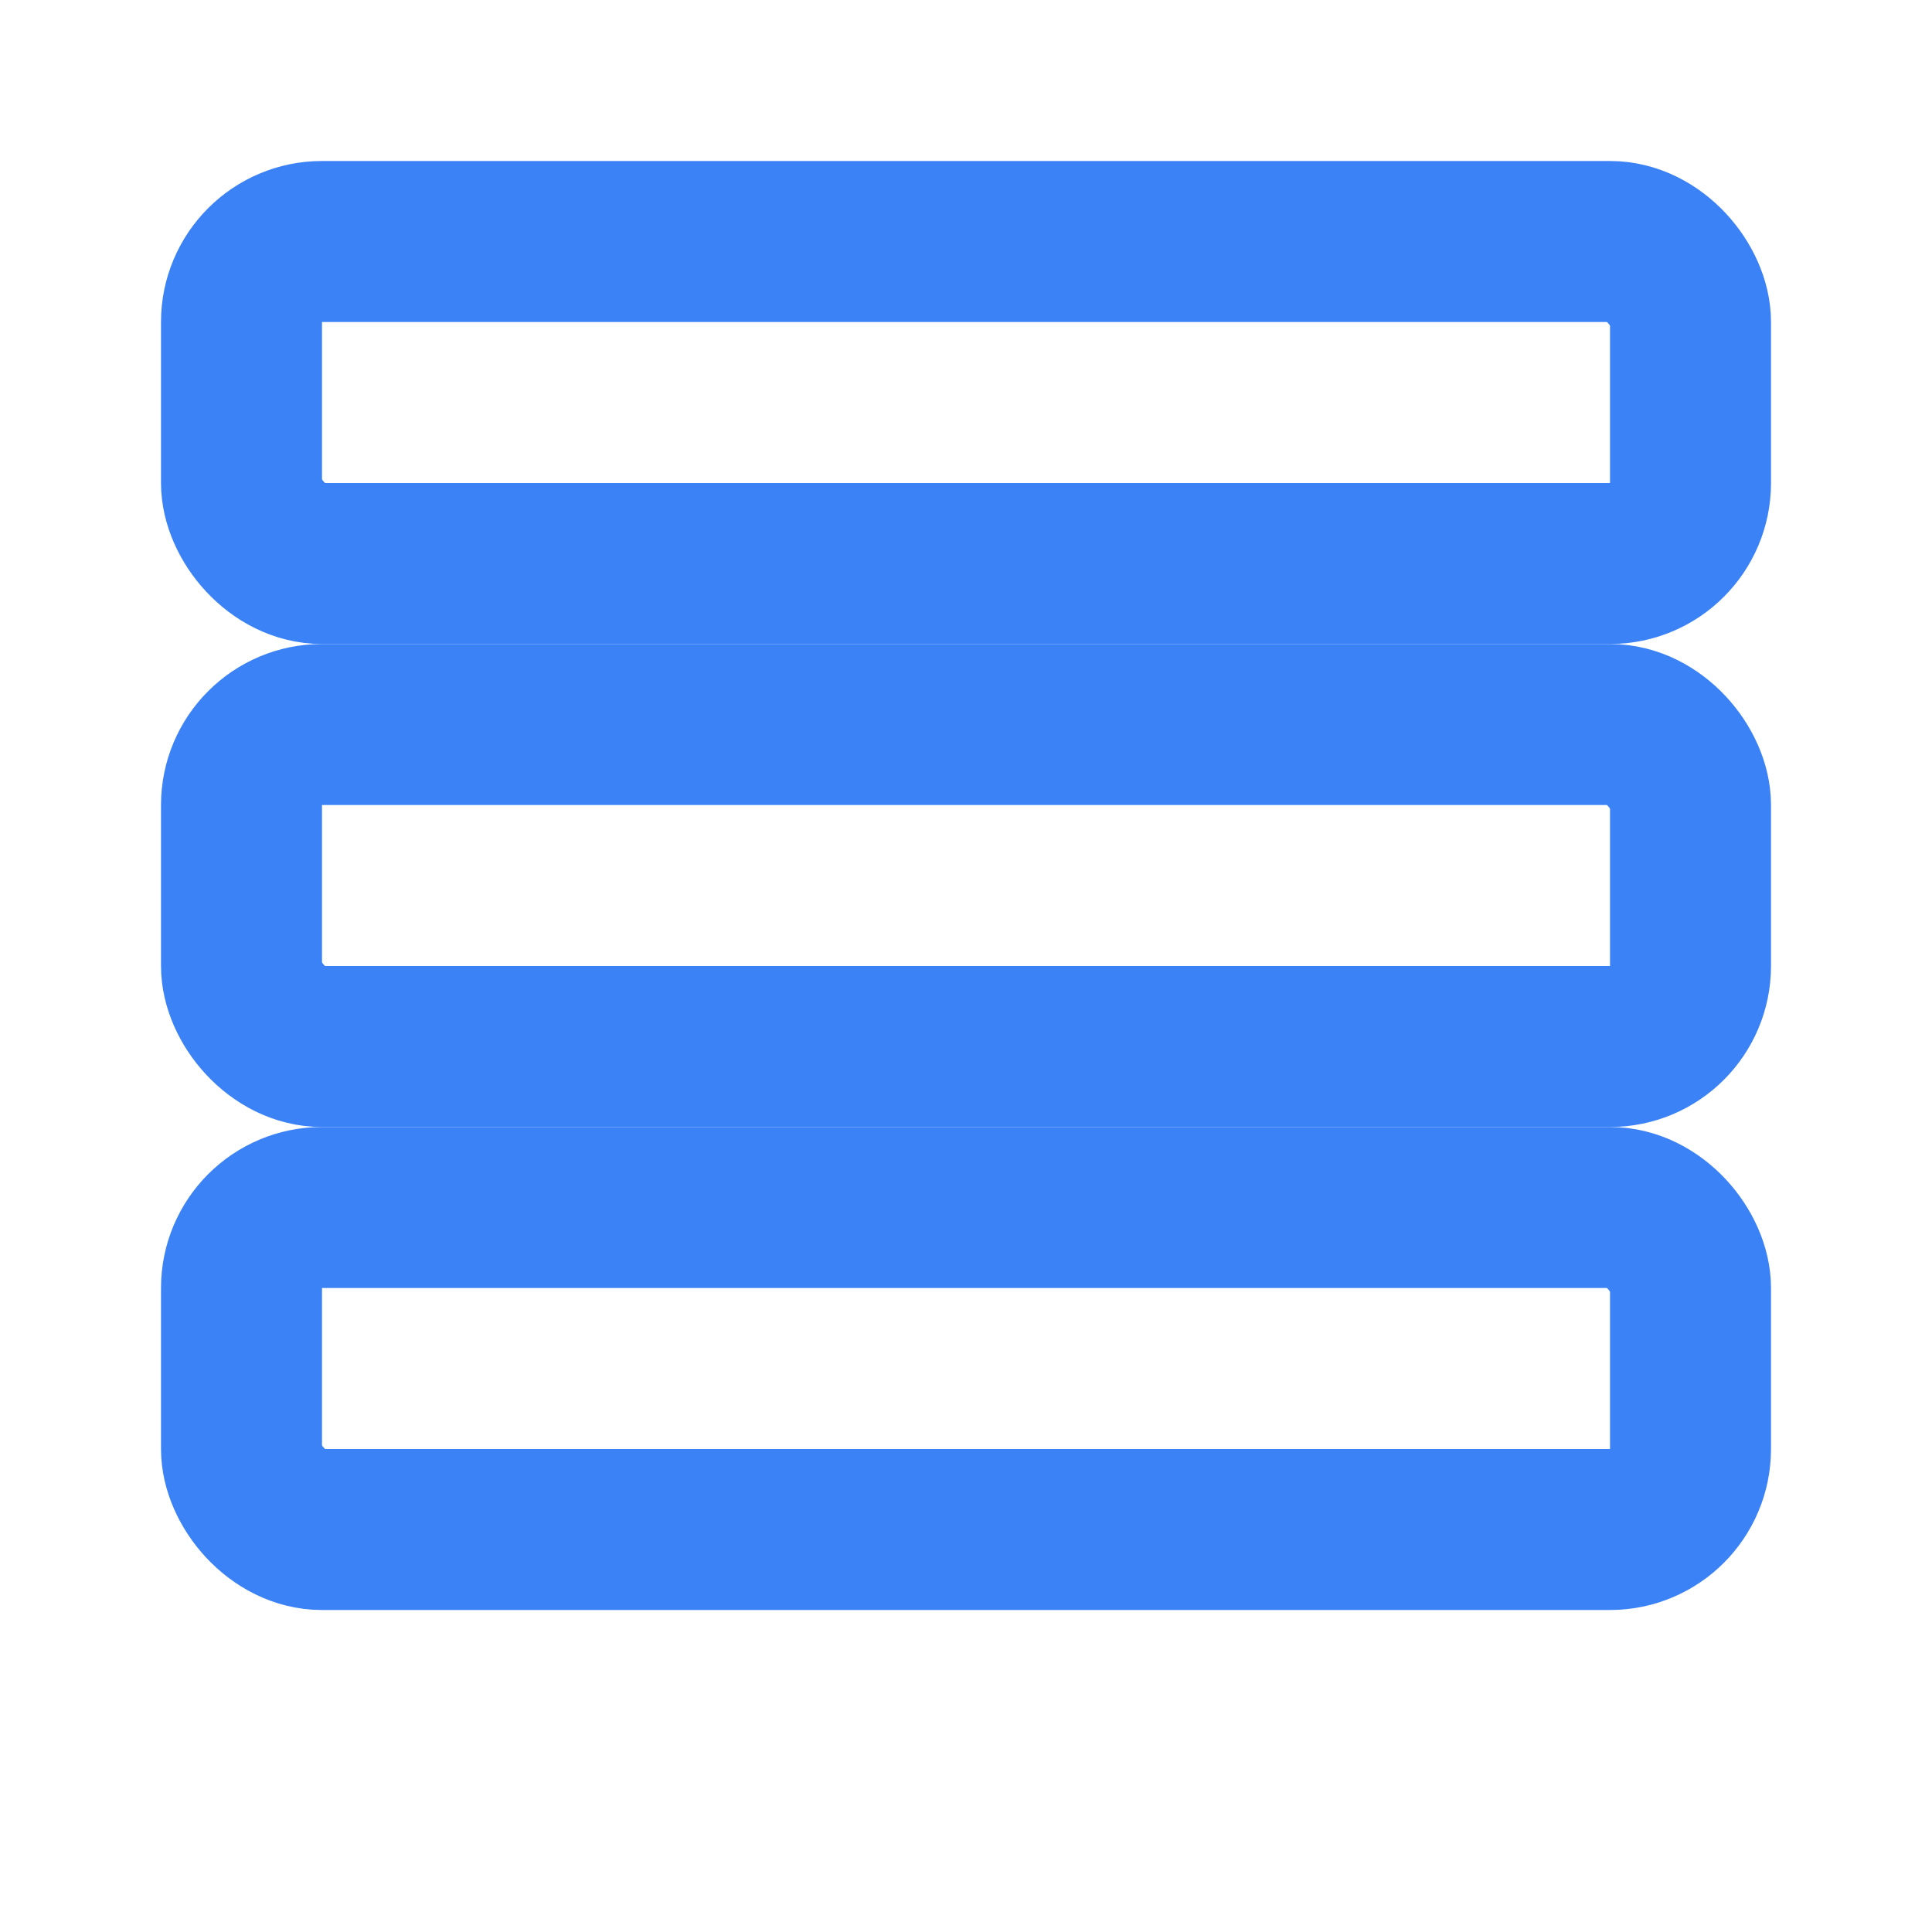 <svg xmlns="http://www.w3.org/2000/svg" viewBox="0 0 24 24" fill="none" stroke="#3b82f6" stroke-width="2" stroke-linecap="round" stroke-linejoin="round">
  <rect x="3" y="3" width="18" height="4" rx="1"/>
  <rect x="3" y="9" width="18" height="4" rx="1"/>
  <rect x="3" y="15" width="18" height="4" rx="1"/>
</svg>
